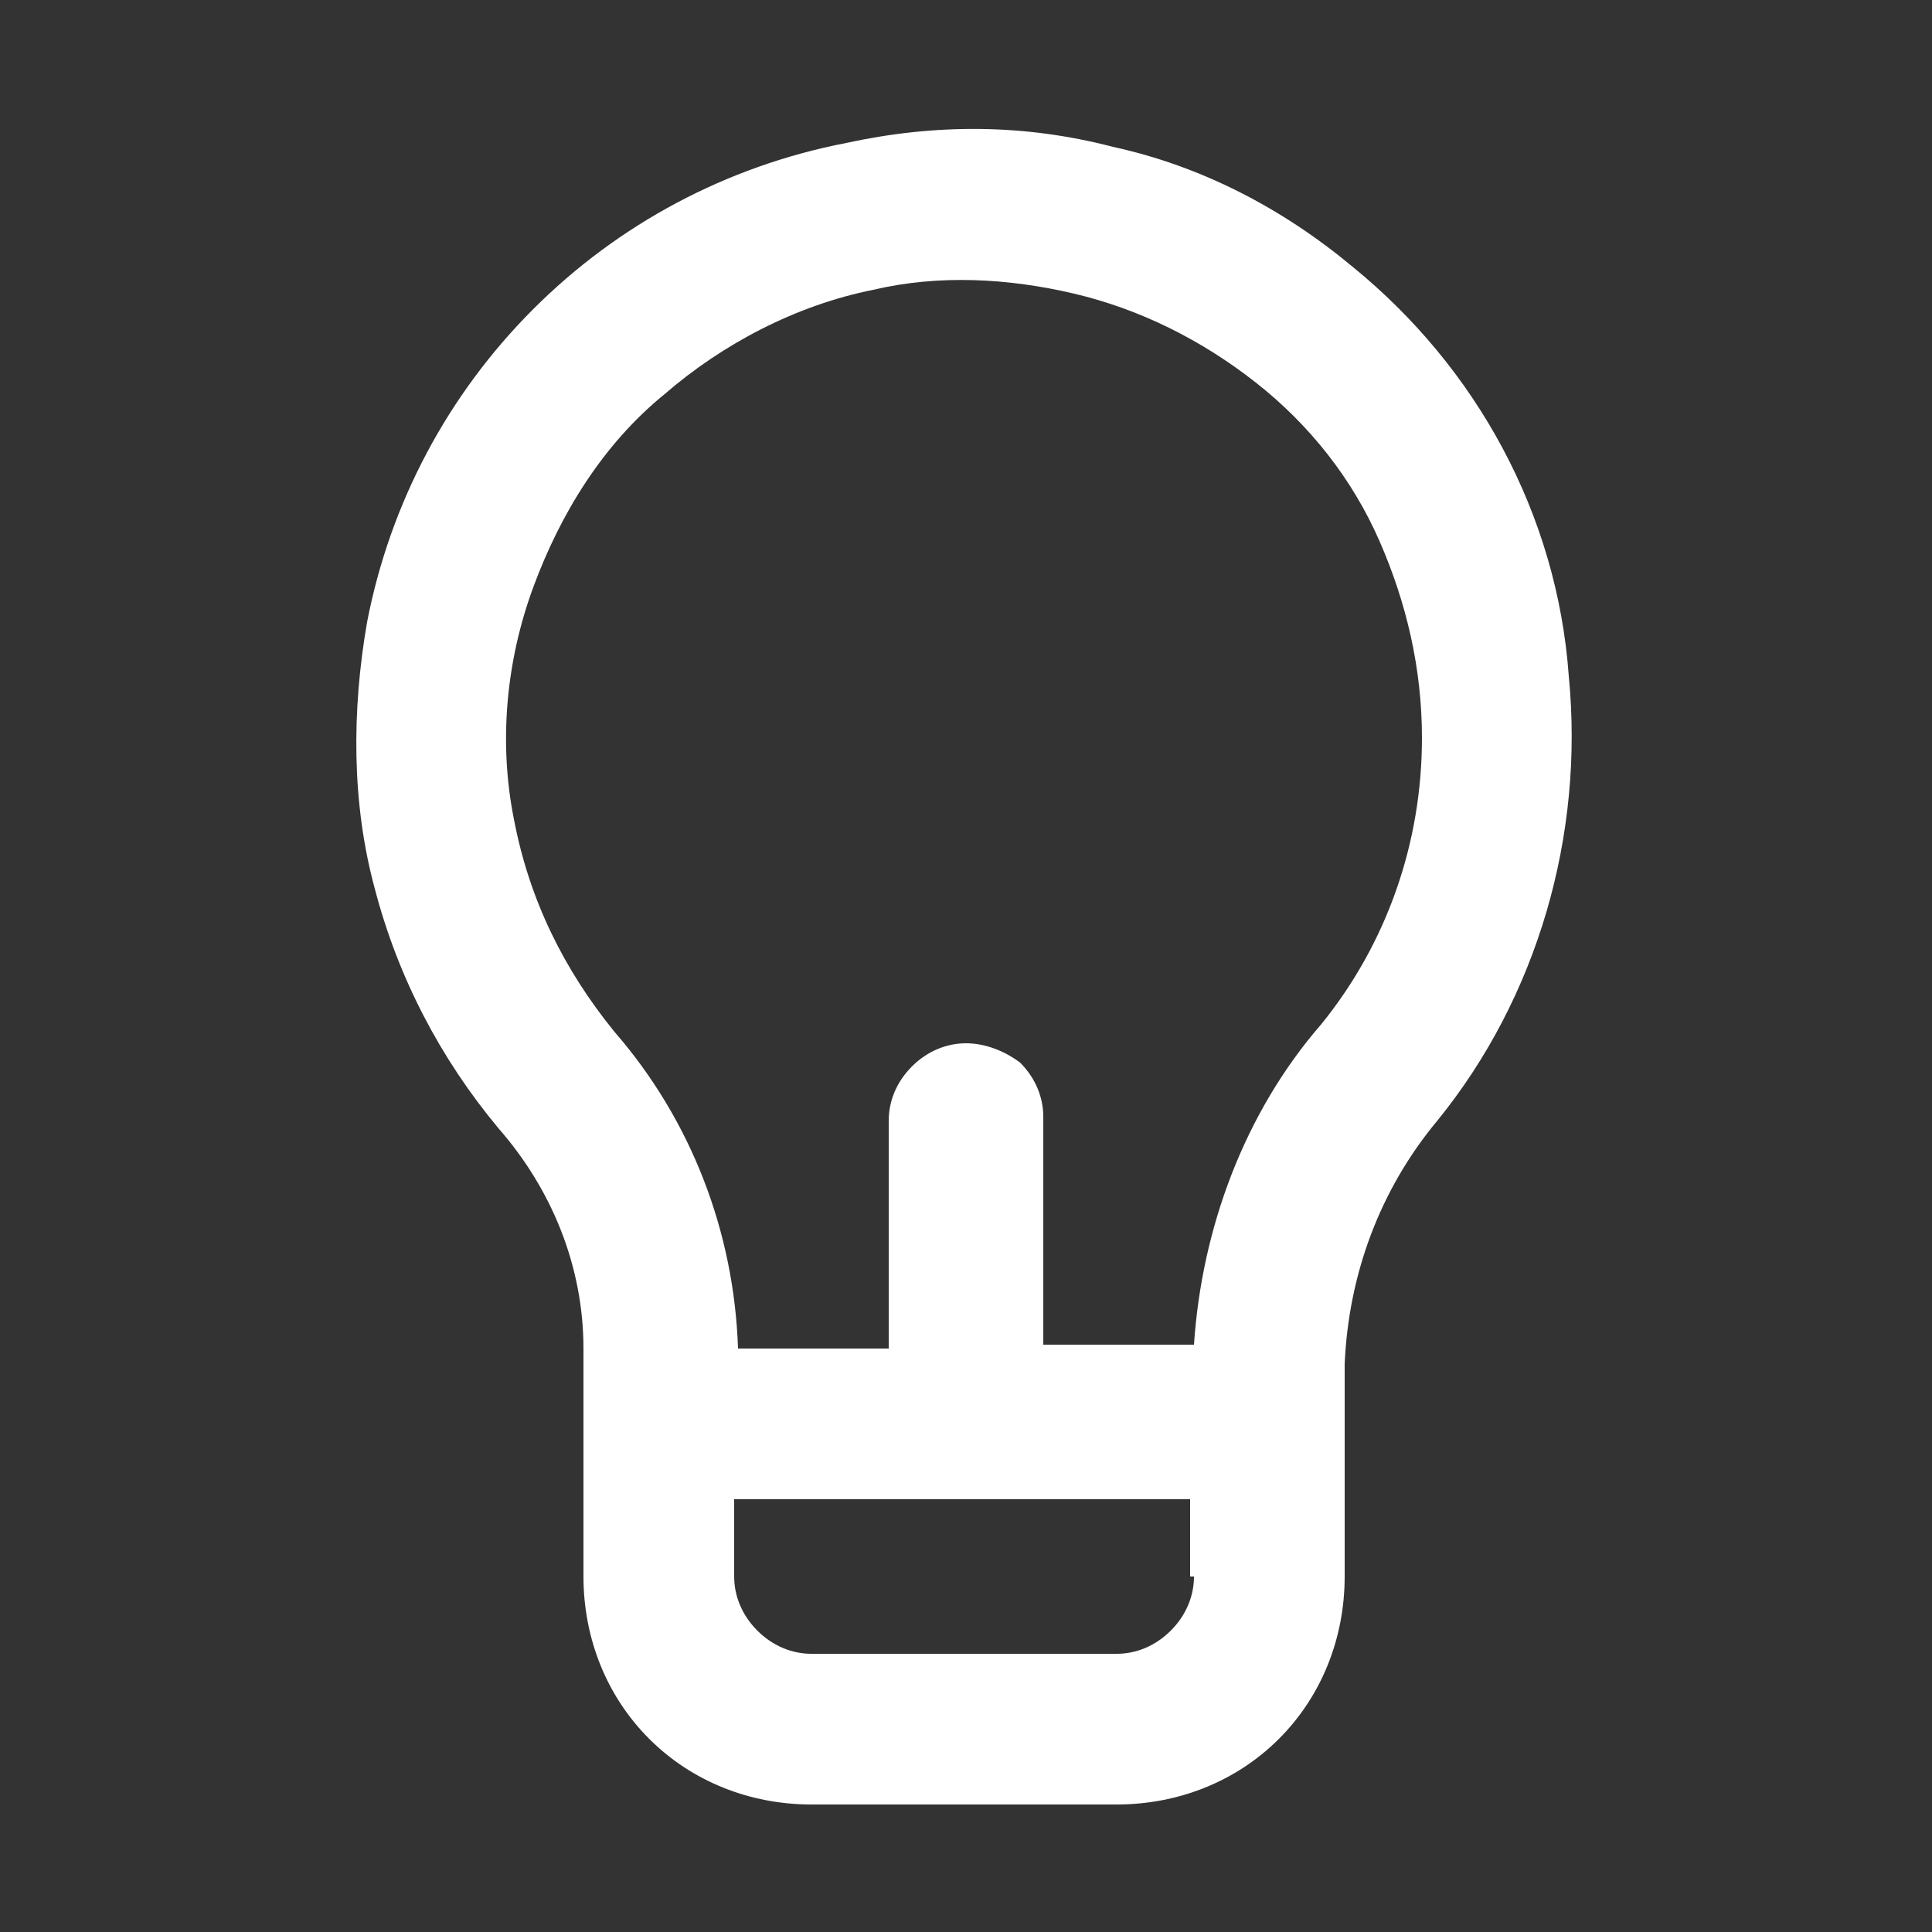 <?xml version="1.0" encoding="utf-8"?>
<!-- Generator: Adobe Illustrator 16.0.0, SVG Export Plug-In . SVG Version: 6.00 Build 0)  -->
<!DOCTYPE svg PUBLIC "-//W3C//DTD SVG 1.1//EN" "http://www.w3.org/Graphics/SVG/1.1/DTD/svg11.dtd">
<svg version="1.1" id="Layer_1" xmlns="http://www.w3.org/2000/svg" xmlns:xlink="http://www.w3.org/1999/xlink" x="0px" y="0px"
	 width="50px" height="50px" viewBox="0 0 50 50" enable-background="new 0 0 50 50" xml:space="preserve">
<rect x="0" y="0" width="50" height="50" fill="#333333" stroke="none"/>
<path fill="#FFFFFF" d="M35,6.9c-1.8-1.5-3.9-2.6-6.2-3.1c-2.3-0.6-4.6-0.6-6.9-0.1C18.8,4.3,16,5.8,13.8,8c-2.2,2.2-3.7,5-4.3,8.1
	c-0.4,2.3-0.4,4.7,0.2,6.9c0.6,2.3,1.7,4.4,3.2,6.2c1.4,1.6,2.2,3.6,2.2,5.7v5.9c0,1.6,0.6,3.1,1.7,4.2c1.1,1.1,2.6,1.7,4.2,1.7h7.9
	c1.6,0,3.1-0.6,4.2-1.7c1.1-1.1,1.7-2.6,1.7-4.2v-5.5c0.1-2.3,0.9-4.5,2.4-6.3c2.6-3.2,3.8-7.4,3.4-11.5C40.3,13.3,38.2,9.5,35,6.9
	L35,6.9z M30.9,40.8c0,0.5-0.2,1-0.6,1.4c-0.4,0.4-0.9,0.6-1.4,0.6h-7.9c-0.5,0-1-0.2-1.4-0.6c-0.4-0.4-0.6-0.9-0.6-1.4v-2h11.8
	V40.8z M34.2,26.5c-2,2.3-3.1,5.3-3.3,8.3H27v-5.9c0-0.5-0.2-1-0.6-1.4C26,27.2,25.5,27,25,27c-0.5,0-1,0.2-1.4,0.6
	c-0.4,0.4-0.6,0.9-0.6,1.4v5.9h-3.9c-0.1-3-1.2-5.9-3.2-8.2c-1.3-1.6-2.2-3.4-2.6-5.5c-0.4-2-0.2-4.1,0.5-6c0.7-1.9,1.8-3.7,3.4-5
	c1.5-1.3,3.4-2.3,5.4-2.7c1.7-0.4,3.5-0.3,5.2,0.1c1.7,0.4,3.3,1.2,4.7,2.3s2.5,2.5,3.2,4.1s1.1,3.3,1.1,5.1
	C36.8,21.8,35.9,24.4,34.2,26.5z"/>
</svg>
